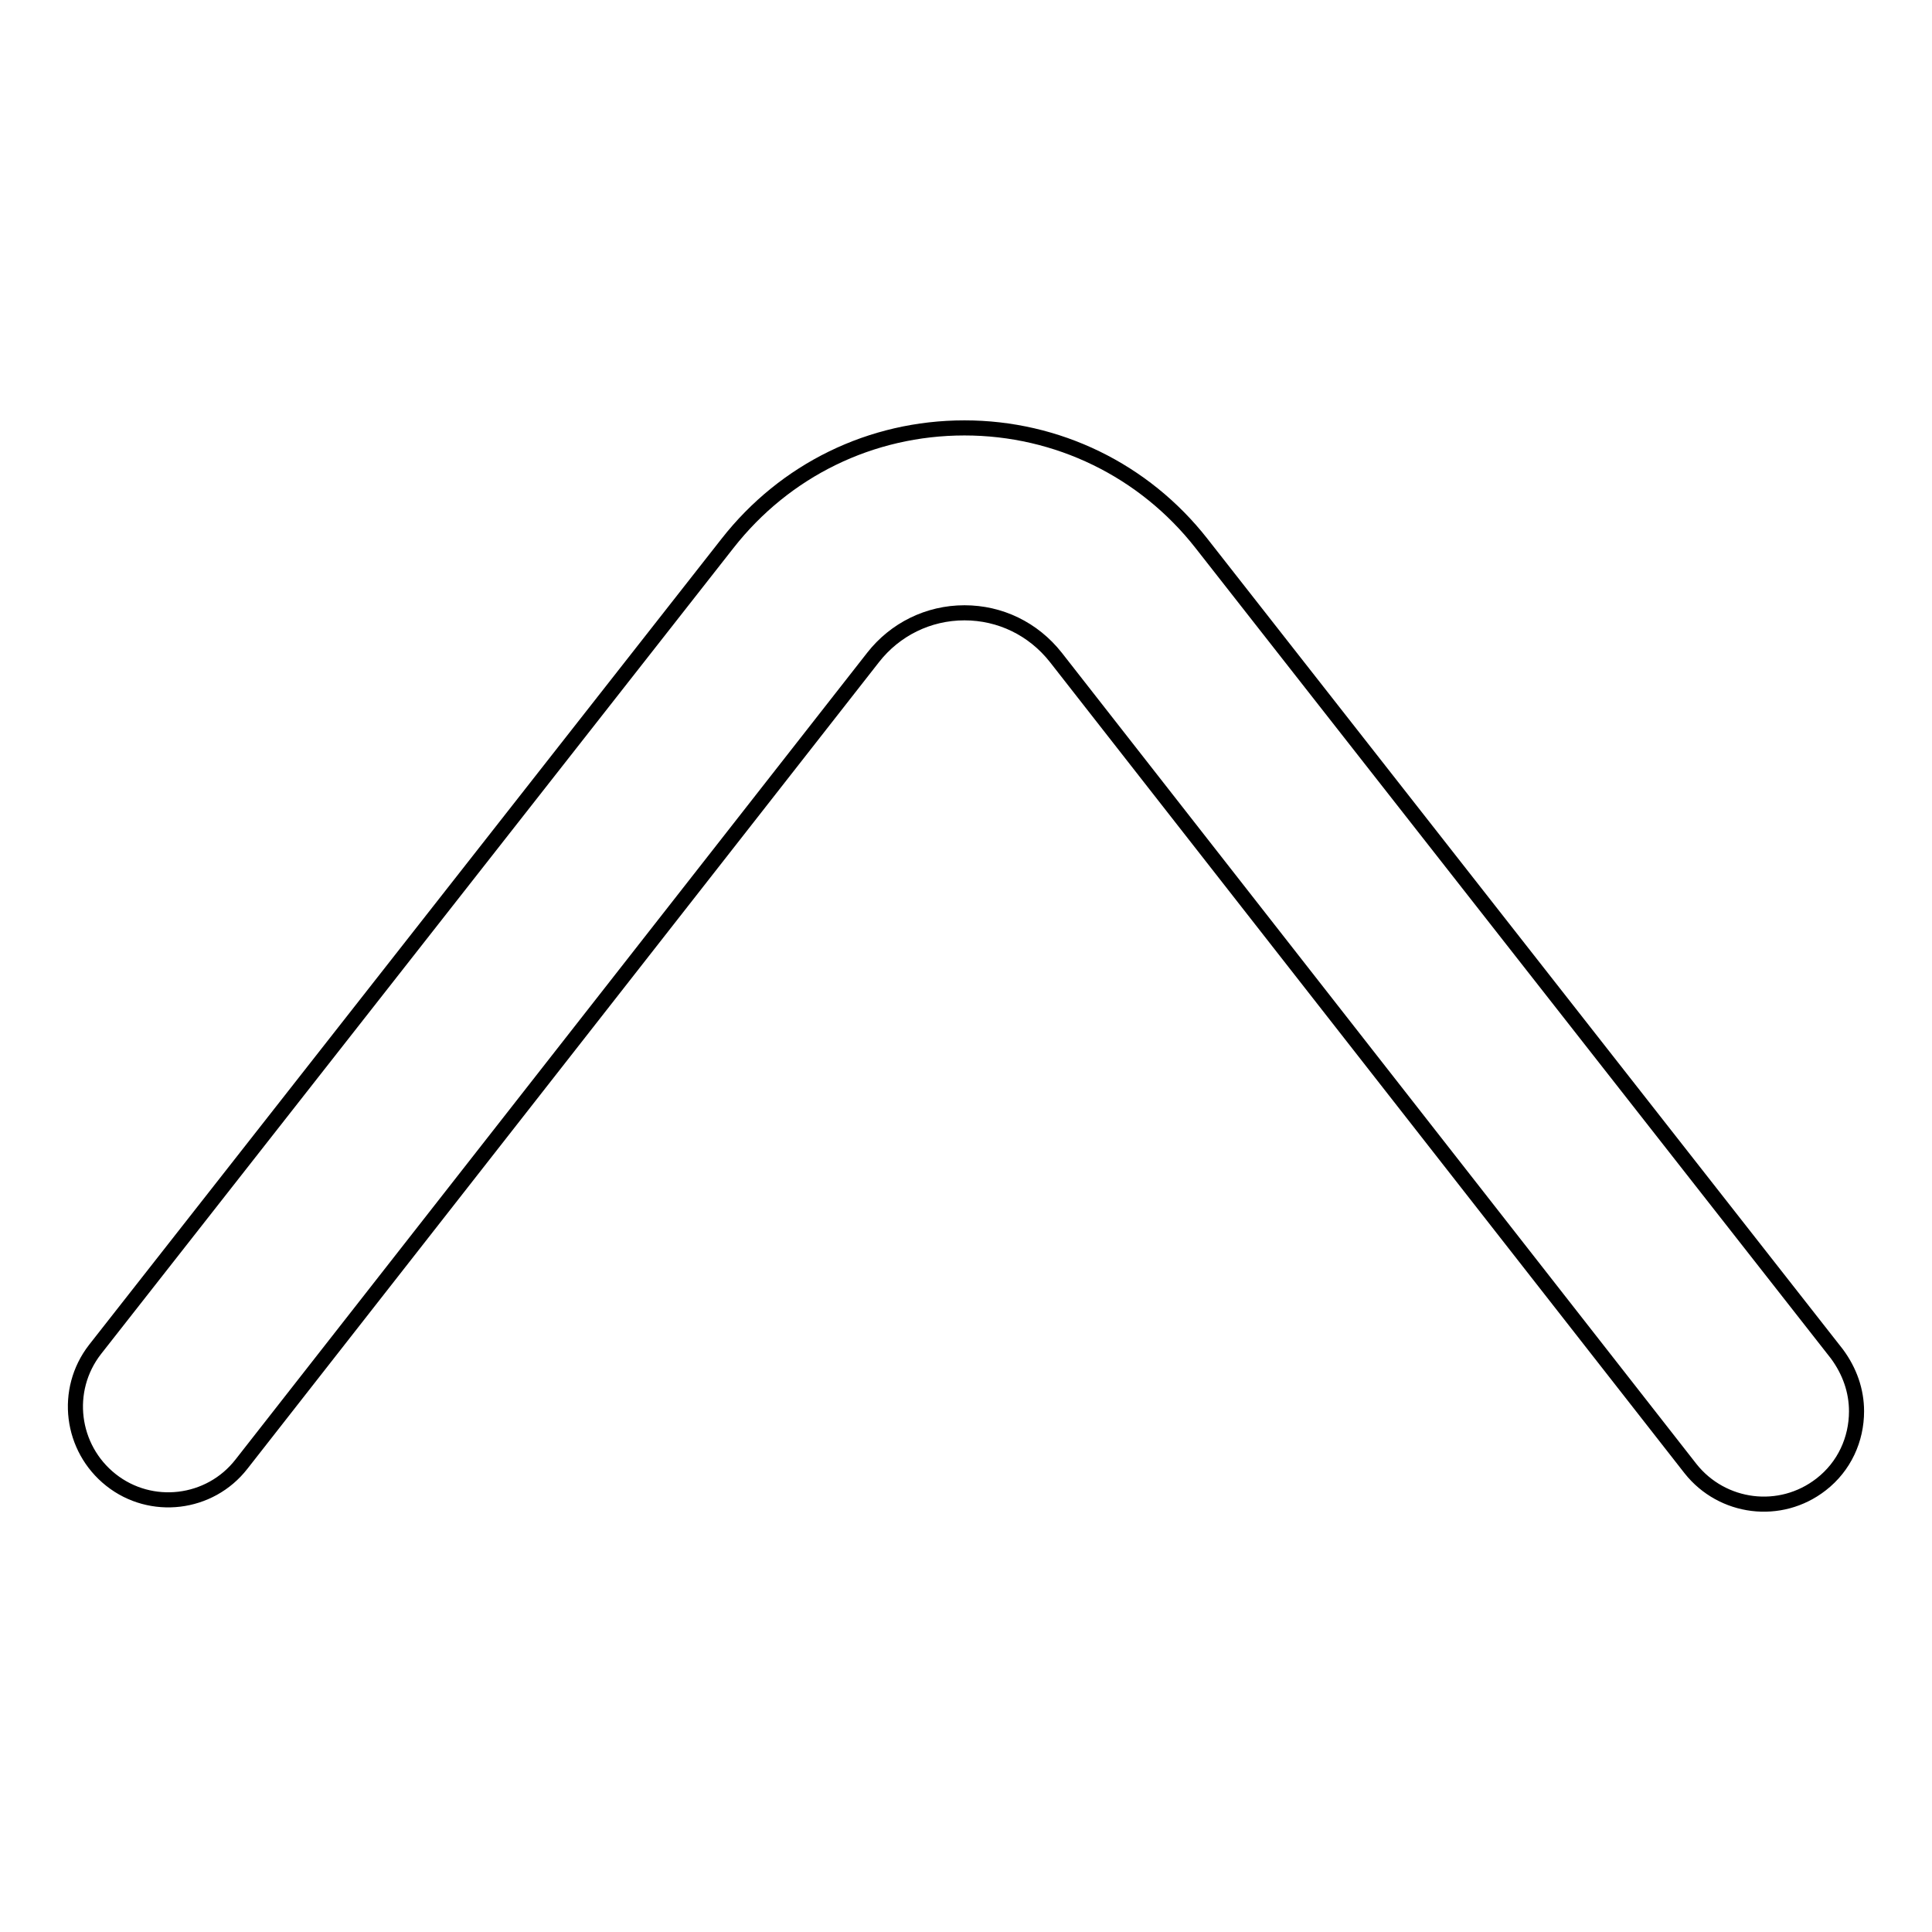 <?xml version="1.0" encoding="utf-8"?>
<!-- Svg Vector Icons : http://www.onlinewebfonts.com/icon -->
<!DOCTYPE svg PUBLIC "-//W3C//DTD SVG 1.1//EN" "http://www.w3.org/Graphics/SVG/1.1/DTD/svg11.dtd">
<svg version="1.1" xmlns="http://www.w3.org/2000/svg" xmlns:xlink="http://www.w3.org/1999/xlink" x="0px" y="0px" viewBox="0 0 256 256" enable-background="new 0 0 256 256" xml:space="preserve">
<g> <path stroke-width="2" fill-opacity="0" stroke="#000000"  d="M246,187c0-2.7-0.9-5.3-2.6-7.6L159.2,72c-7.6-9.7-19.1-15.3-31.4-15.3c-12.4,0-23.8,5.6-31.4,15.3 L12.6,178.8c-4.2,5.4-3.2,13.1,2.1,17.3c5.3,4.2,13.1,3.3,17.3-2.1l83.7-106.9c2.9-3.7,7.3-5.9,12.1-5.9c4.7,0,9.1,2.1,12.1,5.9 L224,194.6c4.2,5.3,11.9,6.3,17.3,2.1C244.4,194.3,246,190.7,246,187L246,187z"/></g>
</svg>